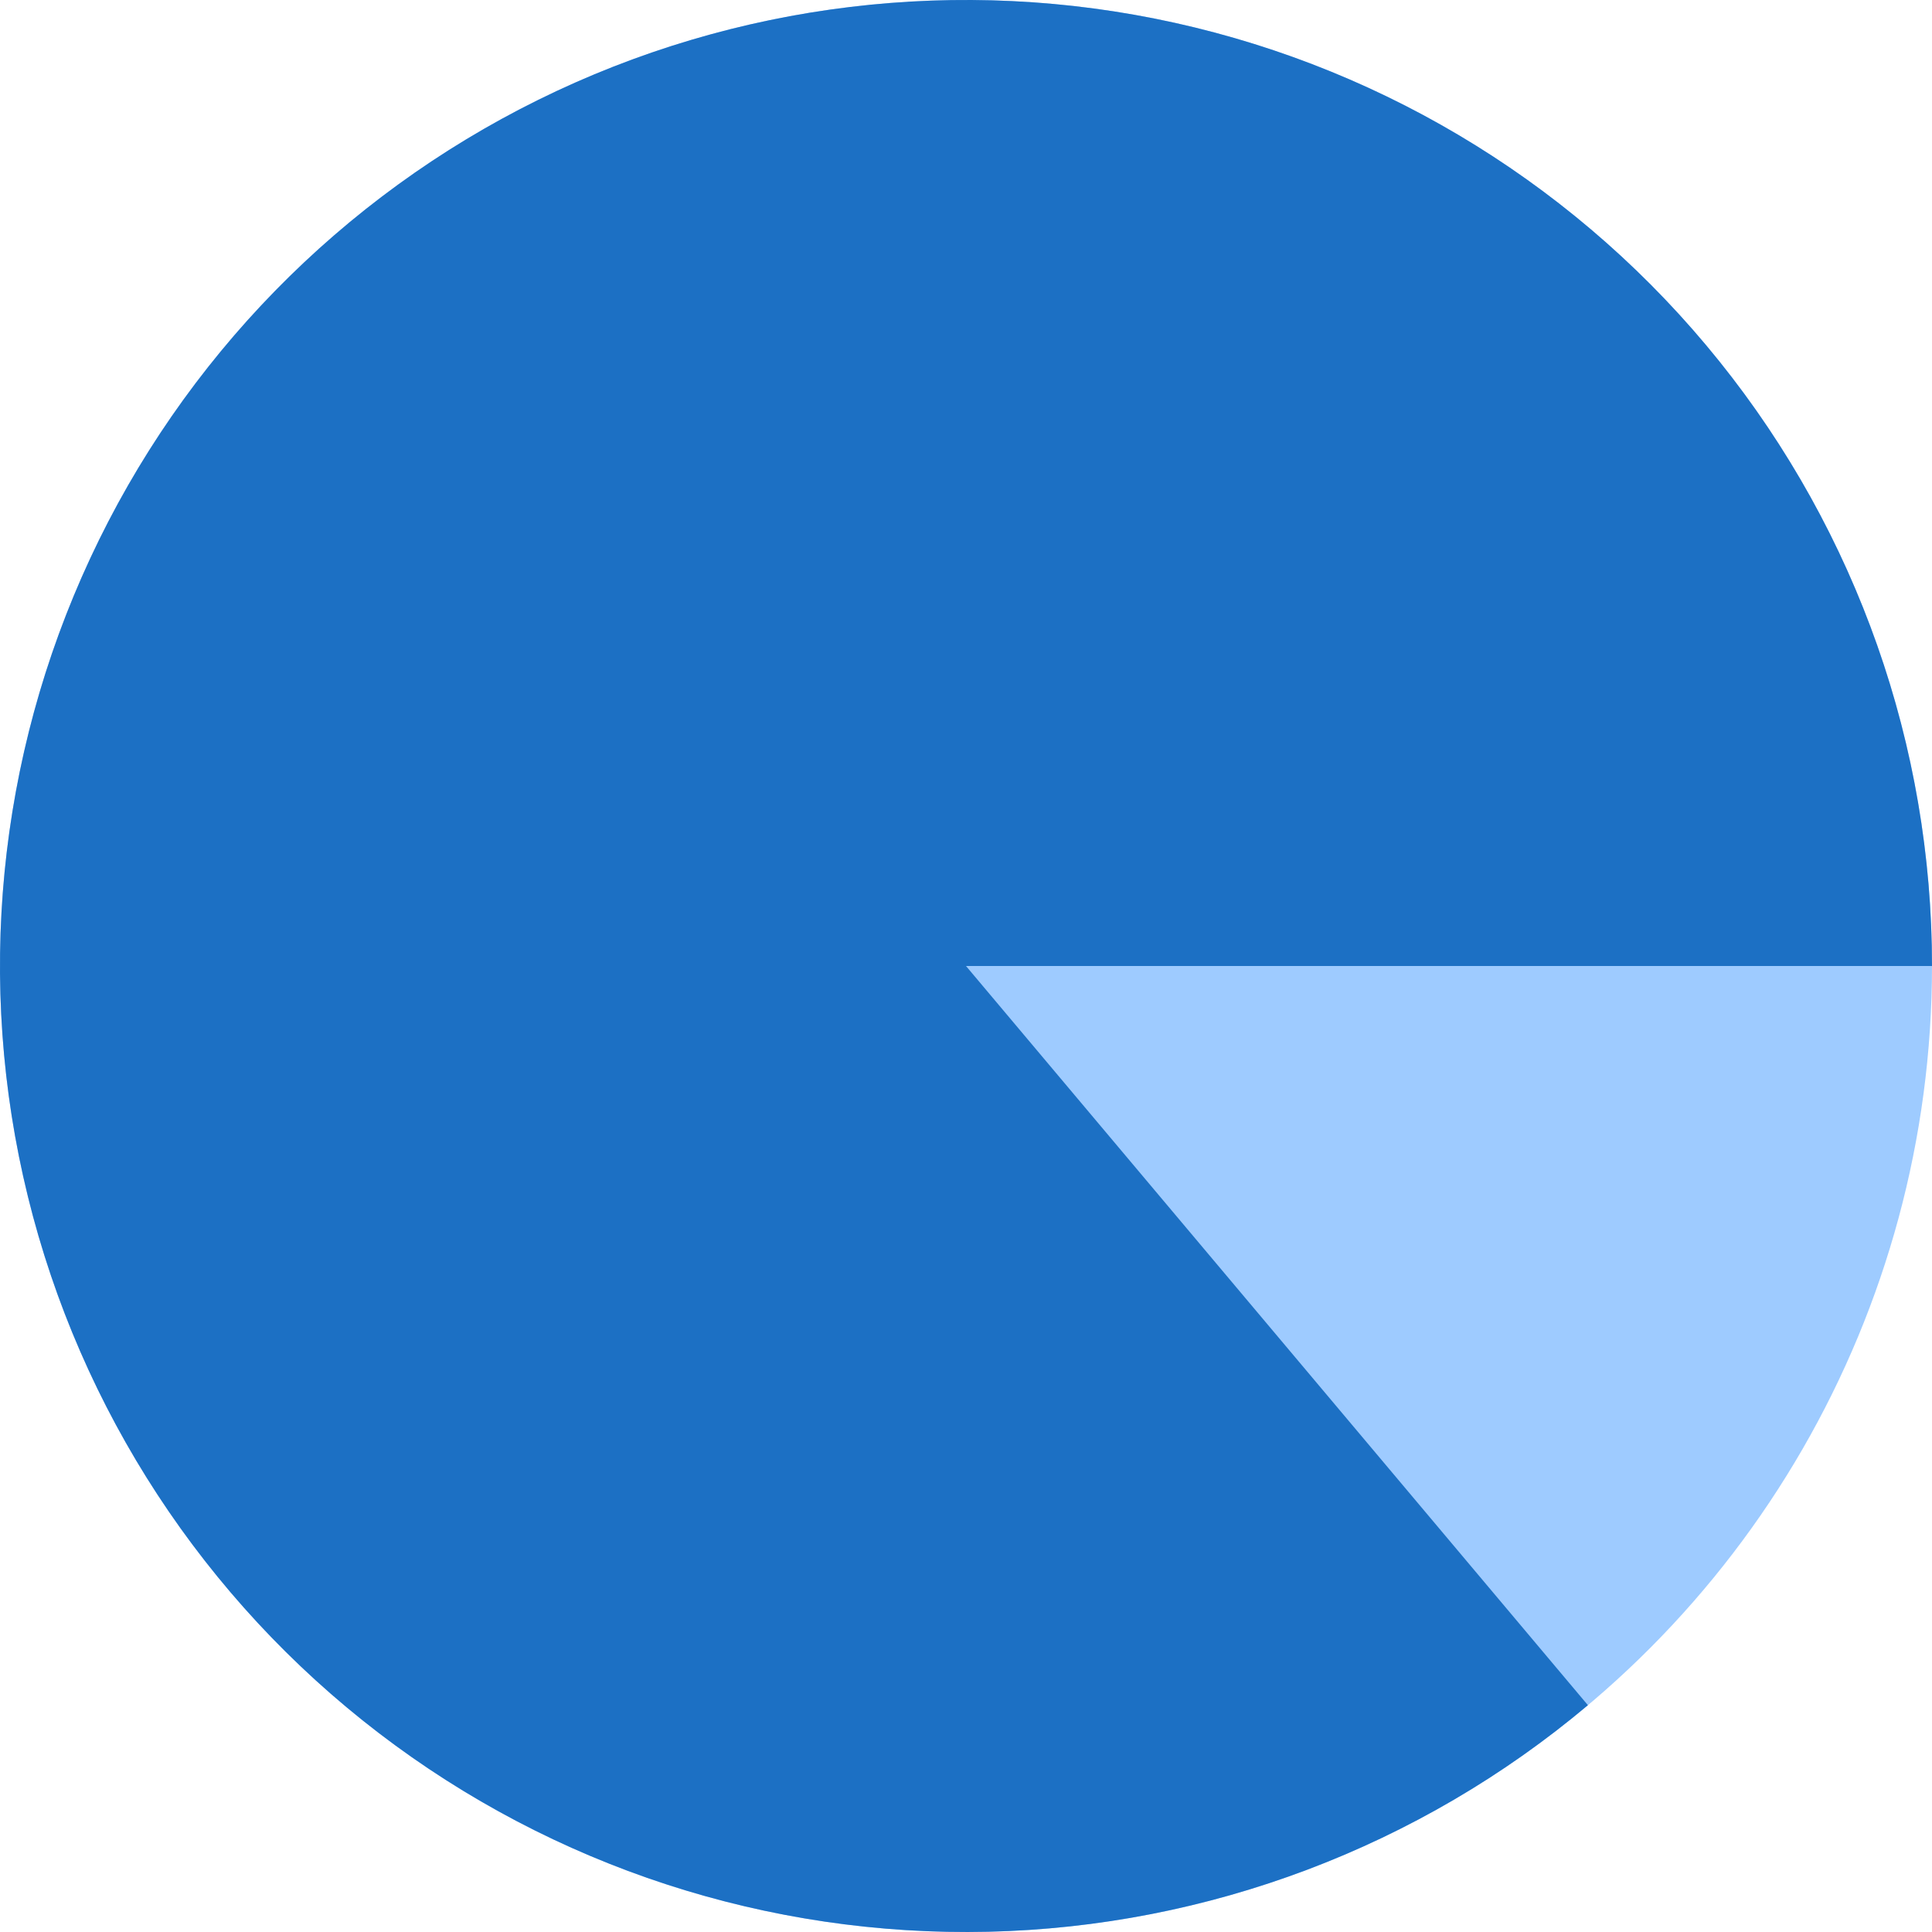 <svg xmlns="http://www.w3.org/2000/svg" fill="none" viewBox="0 0 281 281" height="281" width="281">
<circle fill="#9ECBFF" r="140.5" cy="140.5" cx="140.5"></circle>
<path fill="#1C70C4" d="M281 140.5C281 108.513 270.085 77.483 250.059 52.54C230.034 27.597 202.096 10.233 170.865 3.32C139.633 -3.593 106.978 0.358 78.296 14.52C49.615 28.682 26.624 52.206 13.125 81.206C-0.375 110.205 -3.575 142.942 4.054 174.007C11.682 205.071 29.682 232.603 55.079 252.05C80.475 271.498 111.747 281.697 143.726 280.963C175.705 280.228 206.476 268.604 230.953 248.011L140.5 140.5H281Z"></path>
</svg>
